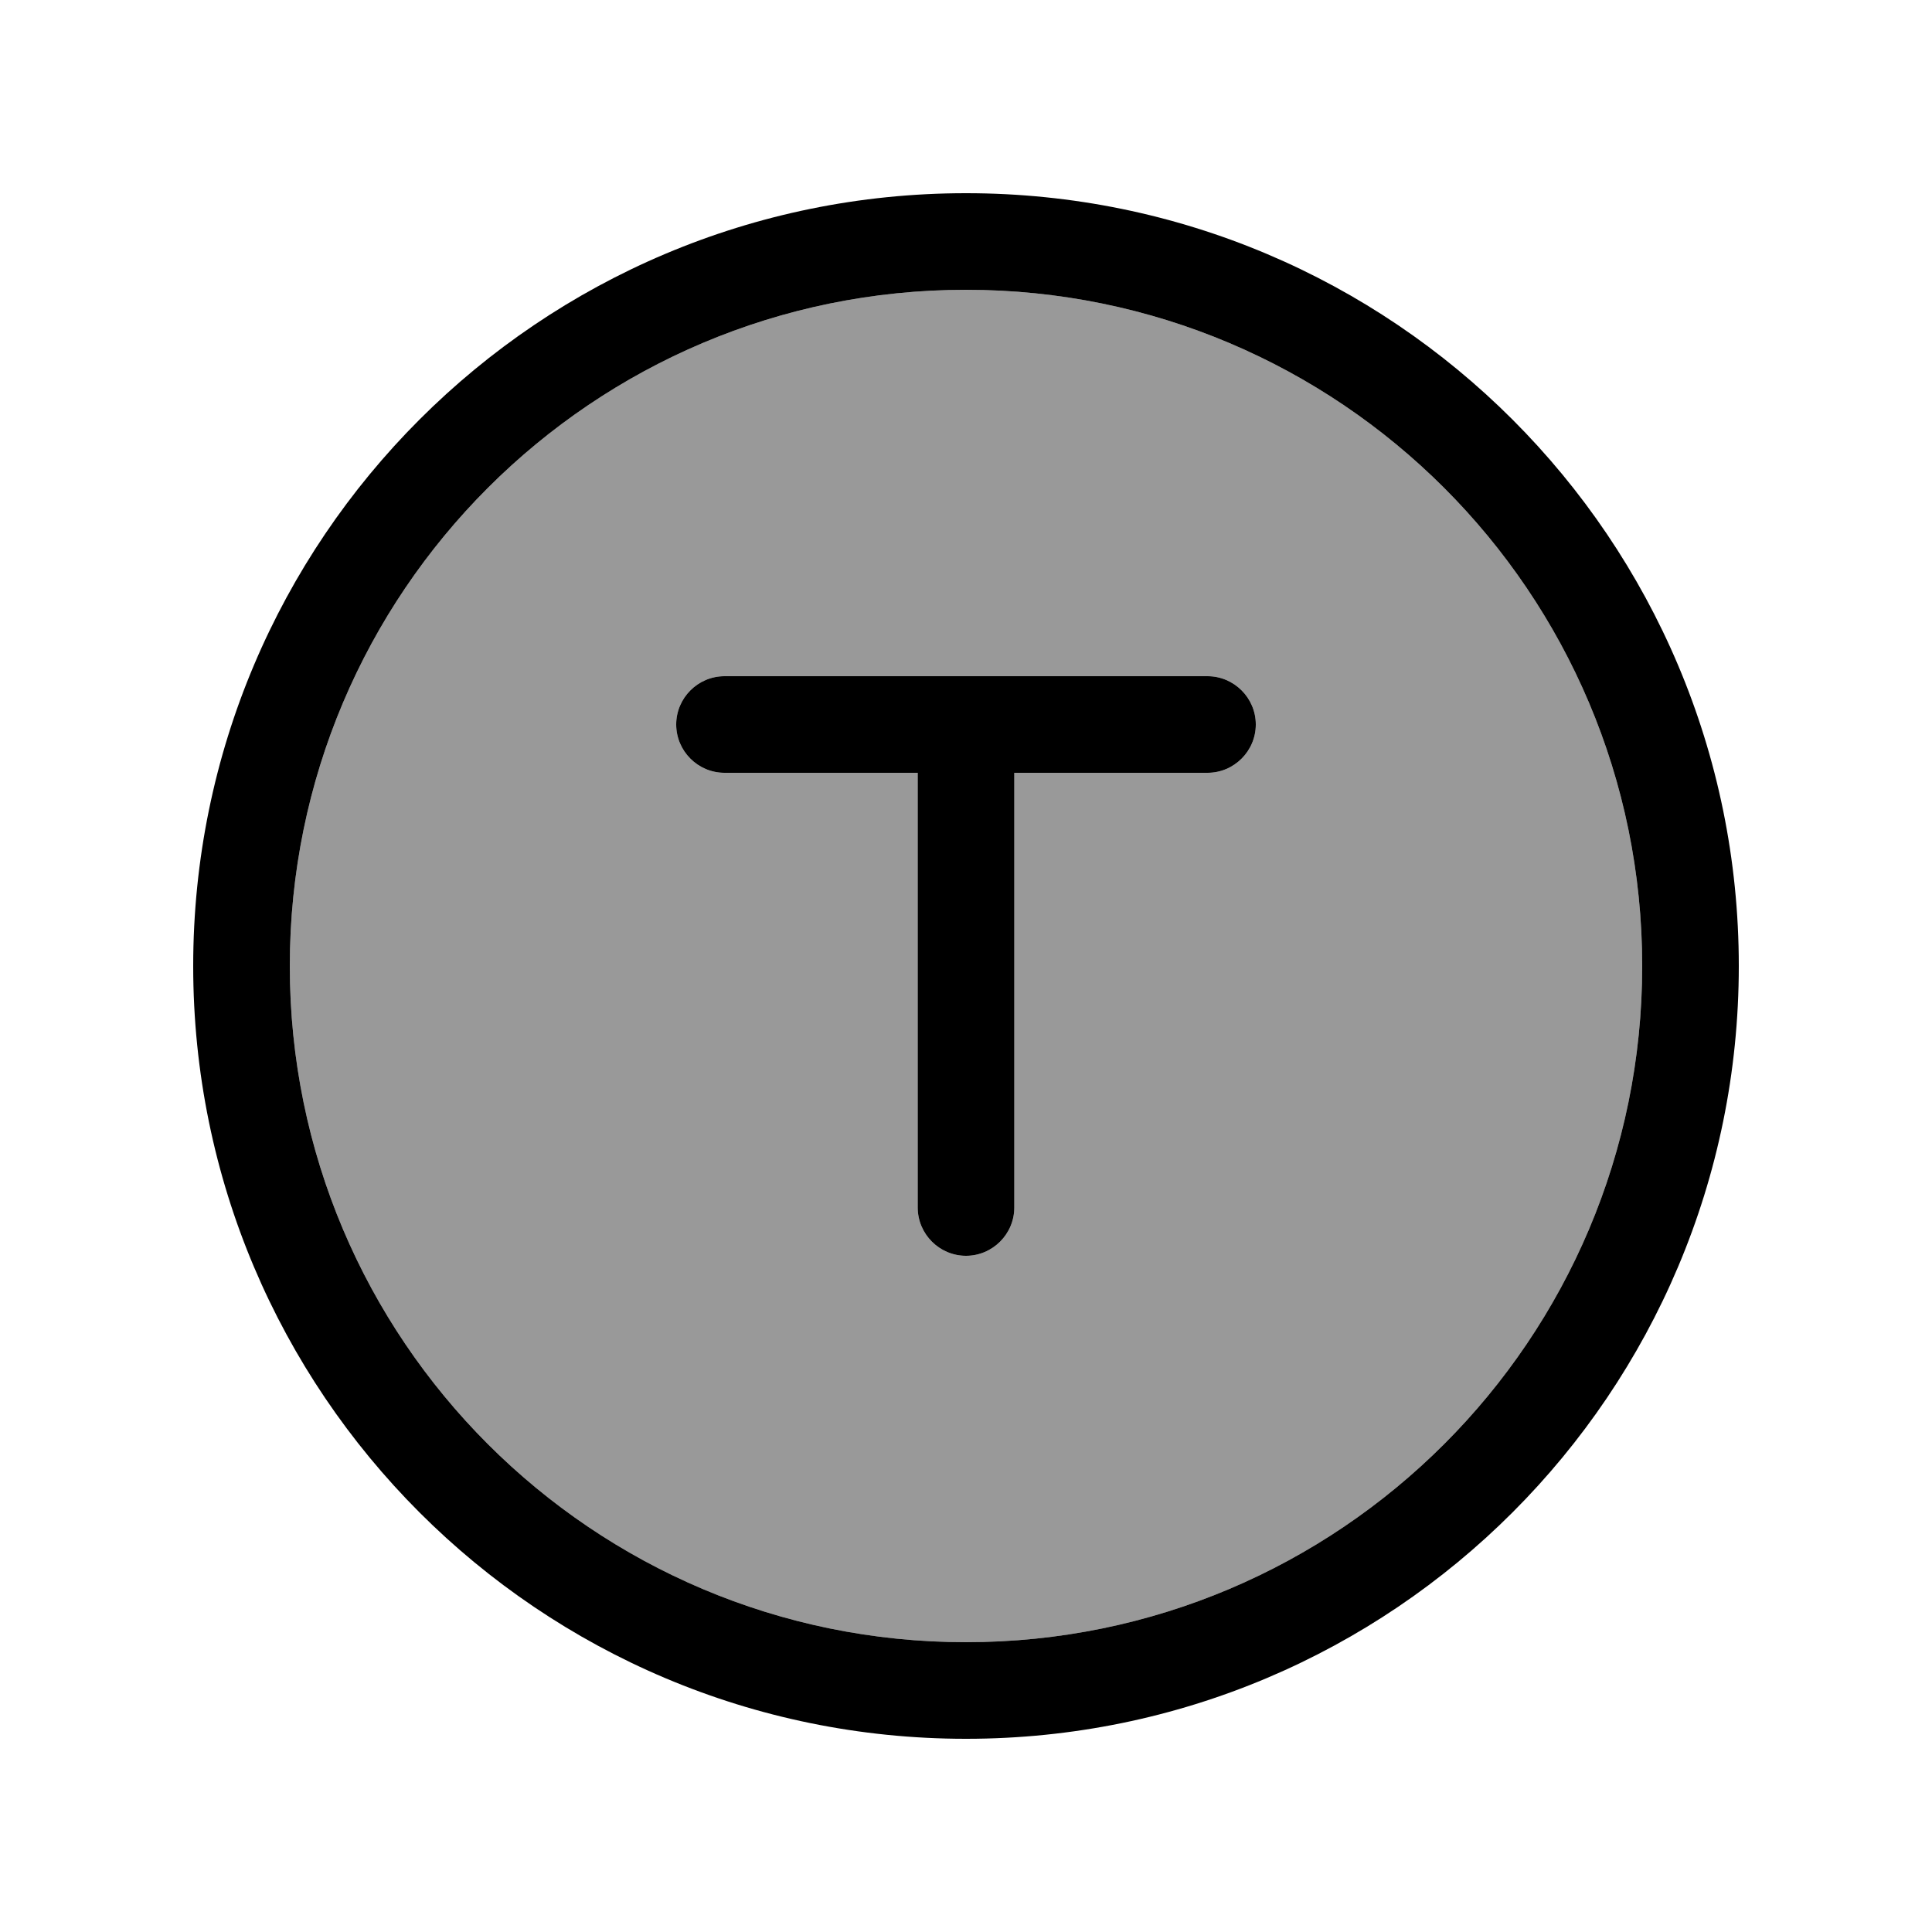 <svg xmlns="http://www.w3.org/2000/svg" viewBox="0 0 640 640"><!--! Font Awesome Pro 7.1.0 by @fontawesome - https://fontawesome.com License - https://fontawesome.com/license (Commercial License) Copyright 2025 Fonticons, Inc. --><path opacity=".4" fill="currentColor" d="M96 320C96 443.7 196.3 544 320 544C443.7 544 544 443.7 544 320C544 196.3 443.7 96 320 96C196.3 96 96 196.3 96 320zM224 240C224 231.2 231.2 224 240 224L400 224C408.8 224 416 231.2 416 240C416 248.8 408.8 256 400 256L336 256L336 400C336 408.8 328.8 416 320 416C311.2 416 304 408.8 304 400L304 256L240 256C231.2 256 224 248.8 224 240z"/><path fill="currentColor" d="M320 96C443.7 96 544 196.3 544 320C544 443.7 443.7 544 320 544C196.3 544 96 443.7 96 320C96 196.3 196.3 96 320 96zM320 576C461.4 576 576 461.4 576 320C576 178.6 461.4 64 320 64C178.6 64 64 178.6 64 320C64 461.4 178.6 576 320 576zM240 224C231.2 224 224 231.2 224 240C224 248.8 231.2 256 240 256L304 256L304 400C304 408.8 311.2 416 320 416C328.8 416 336 408.8 336 400L336 256L400 256C408.8 256 416 248.8 416 240C416 231.2 408.8 224 400 224L240 224z"/></svg>